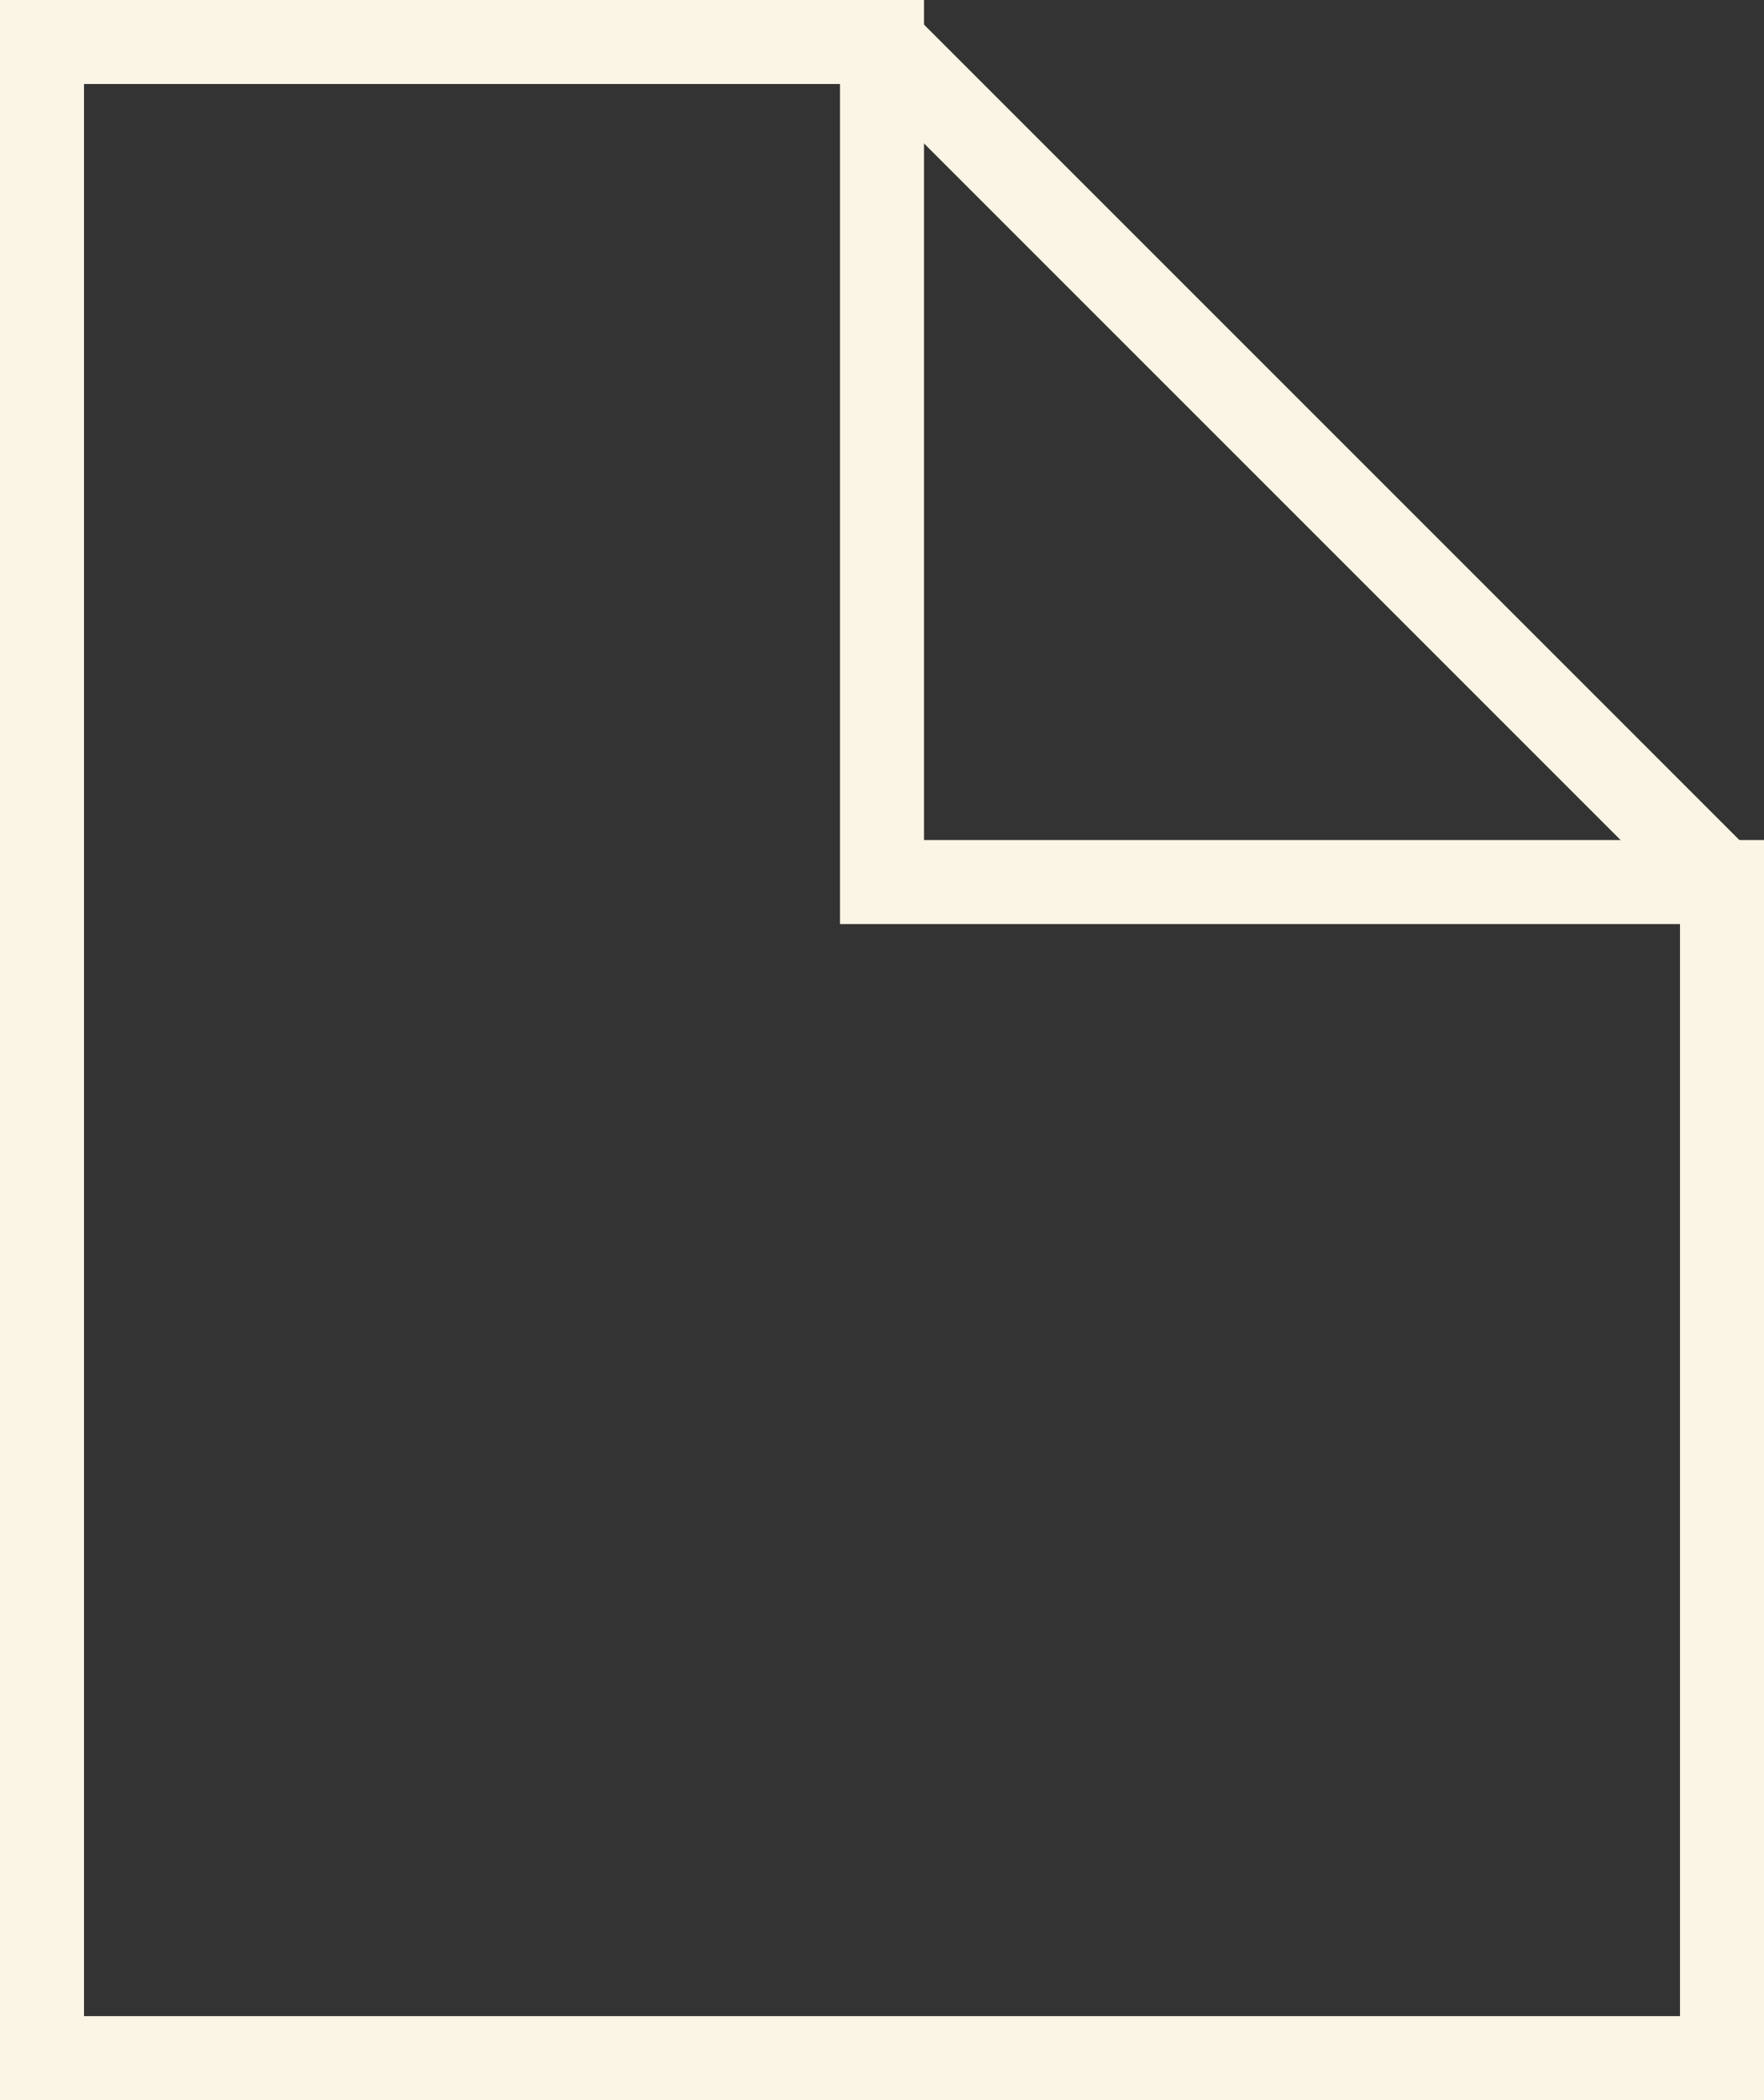 <?xml version="1.0" encoding="UTF-8"?>
<svg xmlns="http://www.w3.org/2000/svg" width="21" height="25" viewBox="0 0 21 25">
  <rect x="0" y="0" width="21" height="25" fill="#333333" stroke="none"/>
  <g fill="none" fill-rule="evenodd" stroke="#FBF5E5">
    <path d="M10.5.5v10h10v14H.5V.5h10z"/>
    <path d="M10.5.5l10 10"/>
  </g>
</svg>
